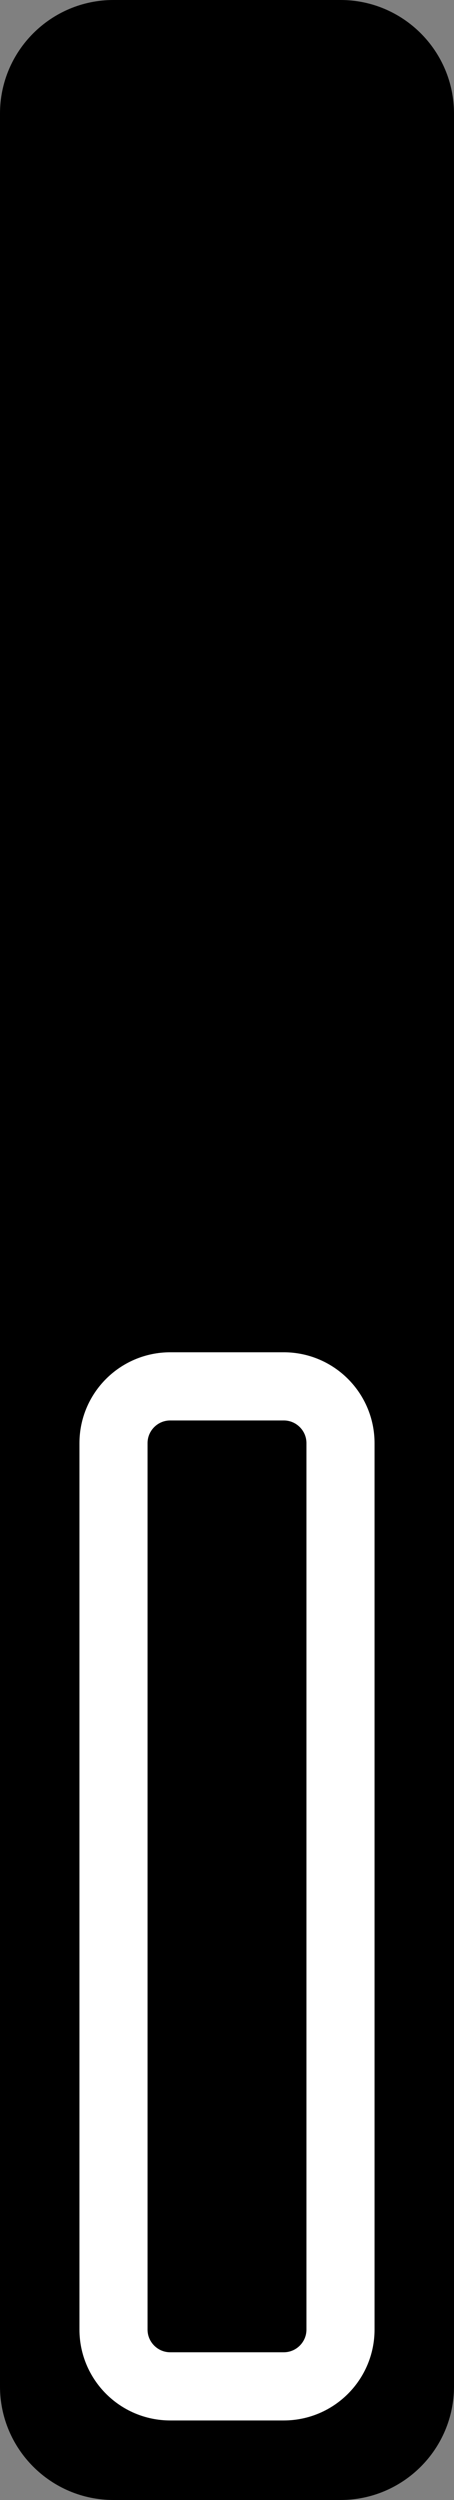 <?xml version="1.0" standalone="no"?><!DOCTYPE svg PUBLIC "-//W3C//DTD SVG 1.1//EN" "http://www.w3.org/Graphics/SVG/1.1/DTD/svg11.dtd"><svg width="100%" height="100%" viewBox="0 0 20 110" version="1.1" xmlns="http://www.w3.org/2000/svg" xmlns:xlink="http://www.w3.org/1999/xlink" xml:space="preserve" style="fill-rule:evenodd;clip-rule:evenodd;stroke-linecap:round;stroke-linejoin:round;stroke-miterlimit:1.414;"><rect x="0" y="0" width="20" height="110" fill="#808080" stroke="none"/><g><path d="M20,5c0,-2.76 -2.24,-5 -5,-5l-10,0c-2.76,0 -5,2.24 -5,5l0,100c0,2.76 2.24,5 5,5l10,0c2.76,0 5,-2.24 5,-5l0,-100Z" style="fill:#000;"/><path d="M15,63.5c0,-1.38 -1.12,-2.5 -2.5,-2.5l-5,0c-1.38,0 -2.5,1.12 -2.5,2.5l0,39c0,1.38 1.12,2.5 2.5,2.5l5,0c1.38,0 2.5,-1.12 2.5,-2.5l0,-39Z" style="fill:#000;stroke-width:3px;stroke:#fff;"/></g></svg>